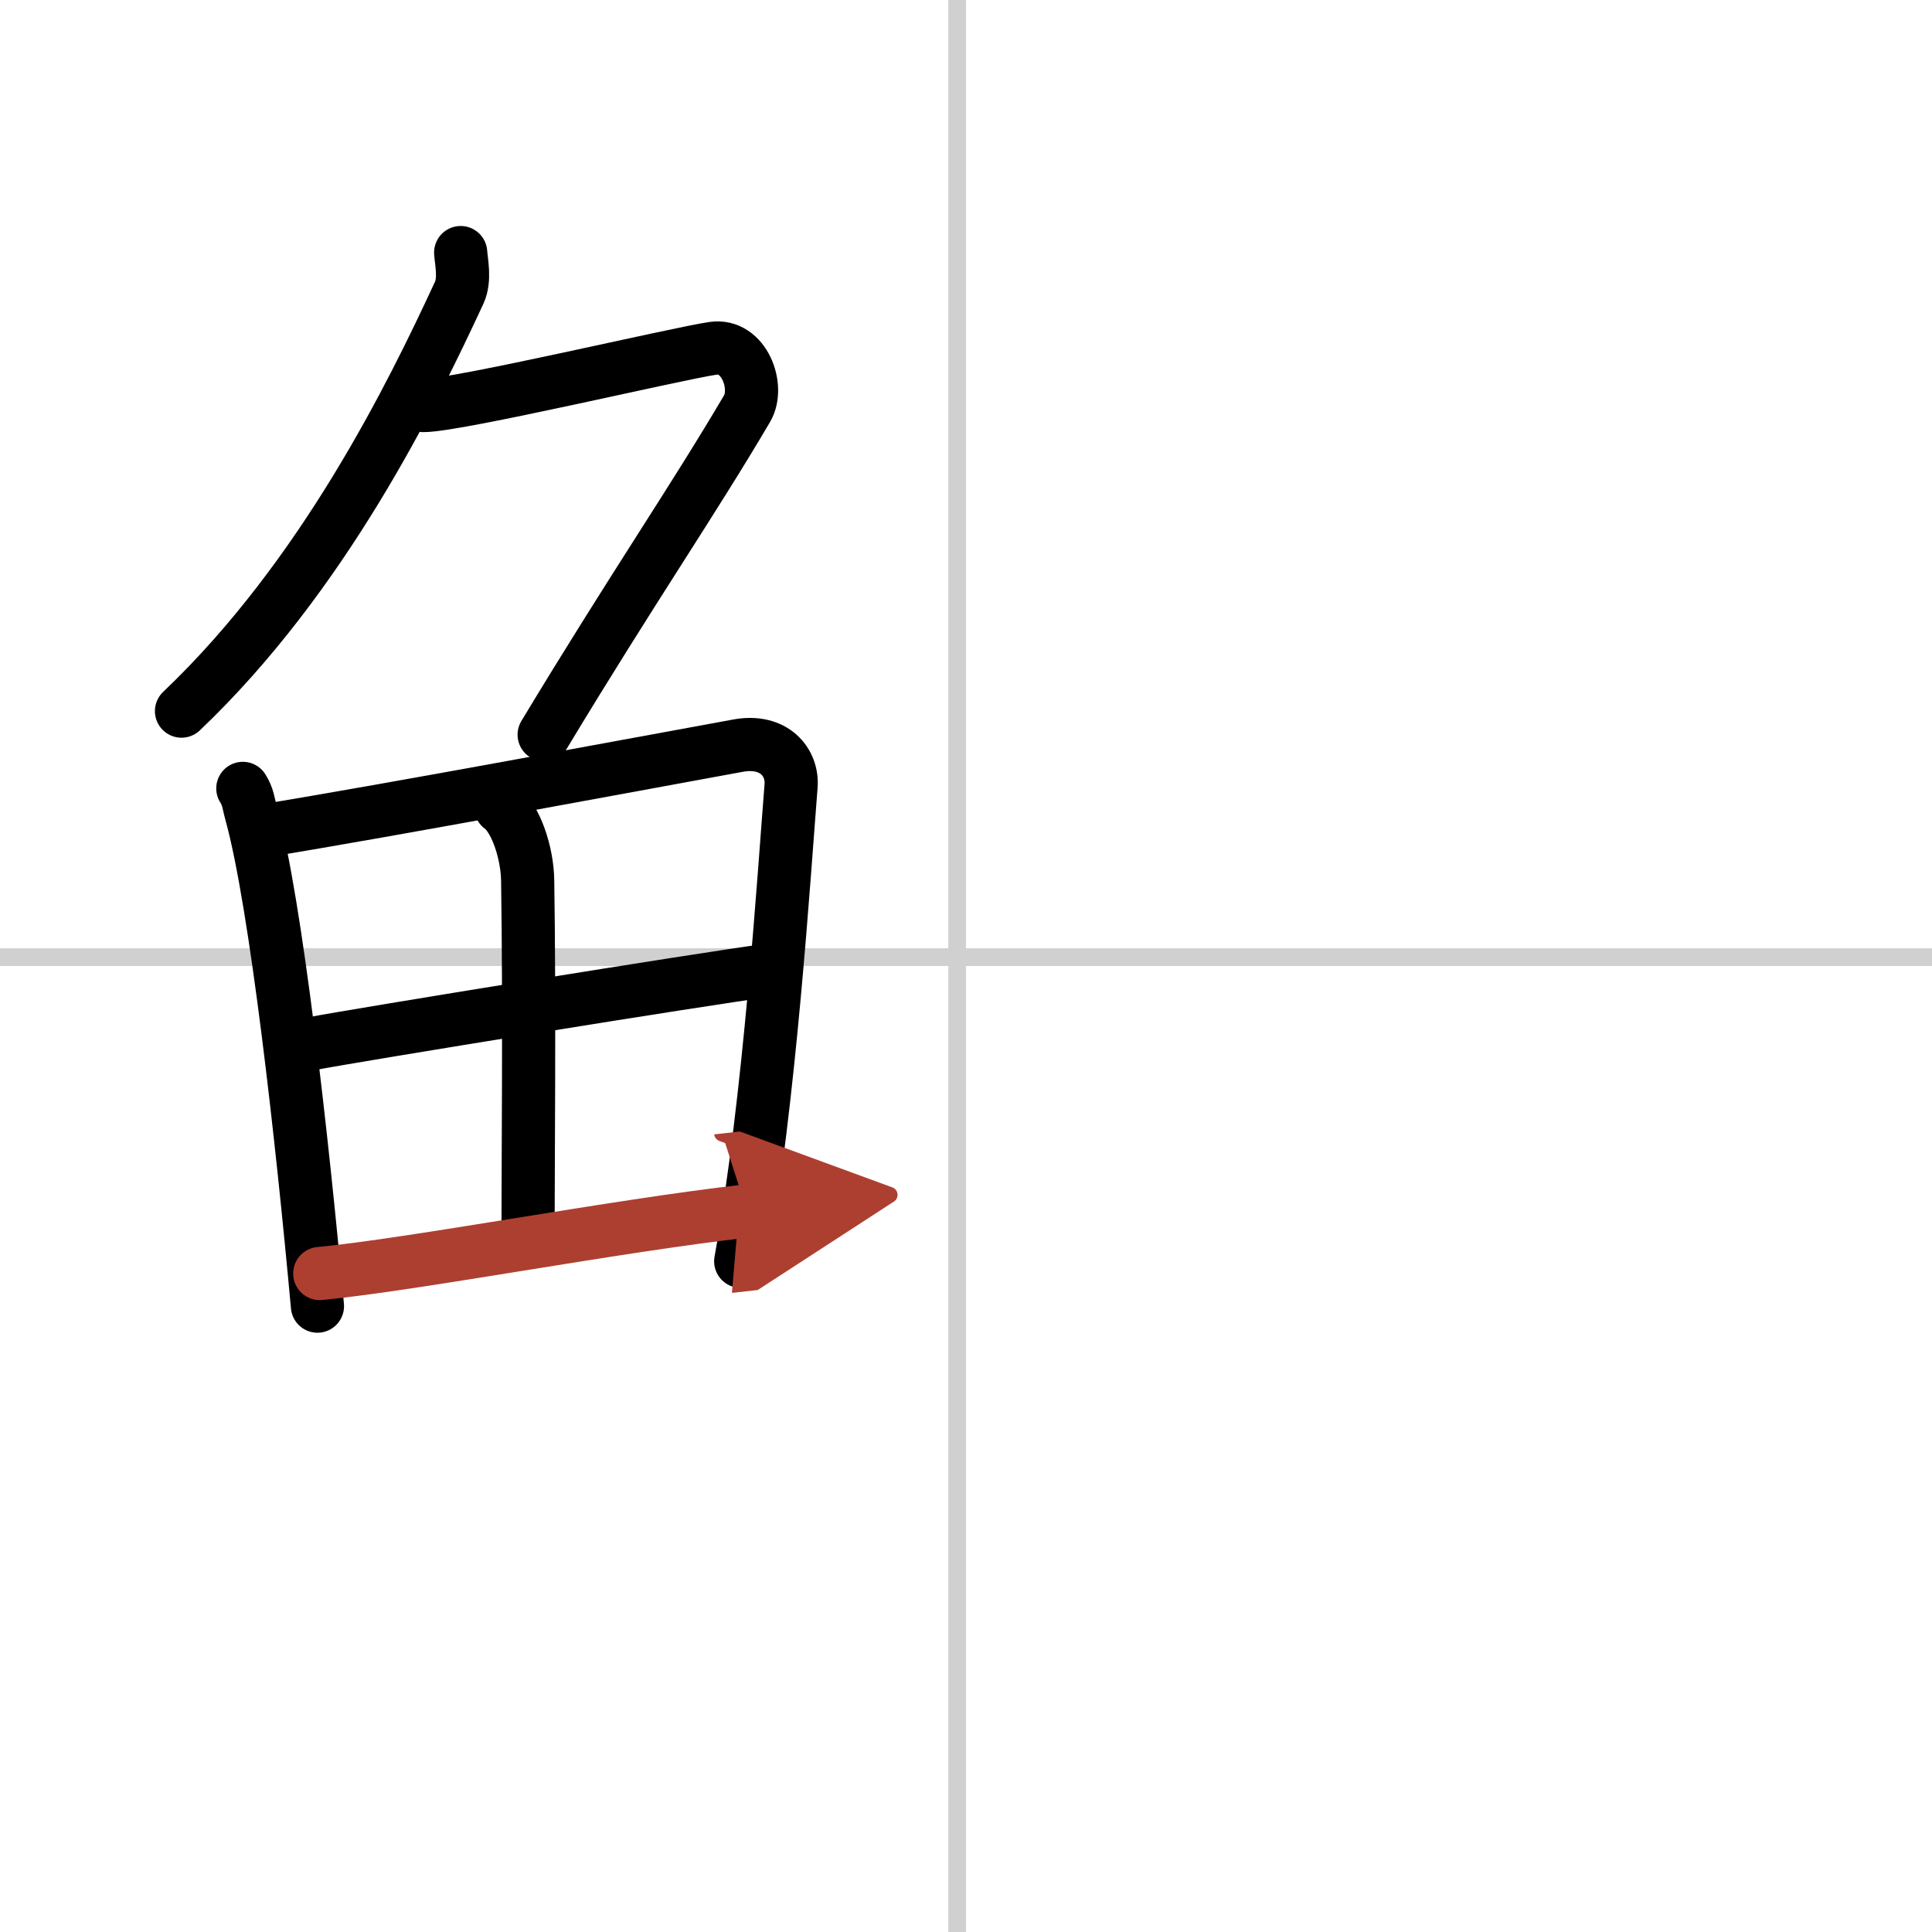 <svg width="400" height="400" viewBox="0 0 109 109" xmlns="http://www.w3.org/2000/svg"><defs><marker id="a" markerWidth="4" orient="auto" refX="1" refY="5" viewBox="0 0 10 10"><polyline points="0 0 10 5 0 10 1 5" fill="#ad3f31" stroke="#ad3f31"/></marker></defs><g fill="none" stroke="#000" stroke-linecap="round" stroke-linejoin="round" stroke-width="3"><rect width="100%" height="100%" fill="#fff" stroke="#fff"/><line x1="54" x2="54" y2="109" stroke="#d0d0d0" stroke-width="1"/><line x2="109" y1="54" y2="54" stroke="#d0d0d0" stroke-width="1"/><path d="m25.99 14.25c0.04 0.56 0.26 1.51-0.08 2.26-2.66 5.74-7.66 15.99-15.67 23.61"/><path d="m23.89 22.88c1.93 0 14.32-2.94 16.35-3.23 1.74-0.25 2.63 2.17 1.91 3.4-3.05 5.19-6.48 10.16-11.45 18.4"/><path d="m13.7 44.48c0.31 0.49 0.31 0.83 0.48 1.44 1.39 5.05 2.87 18.34 3.73 27.77"/><path d="m14.72 46.9c7.49-1.22 21.31-3.81 26.91-4.83 2.05-0.38 3.11 0.95 3 2.28-0.39 4.88-1.19 17.68-2.84 26.81"/><path d="m28.25 45.55c0.85 0.61 1.5 2.57 1.52 4.13 0.11 6.9 0.02 16.66 0.02 20.08"/><path d="m17.59 58.88c2.44-0.47 21.91-3.63 25.9-4.16"/><path d="m18.04 71.85c5.39-0.52 16.65-2.69 24.1-3.53" marker-end="url(#a)" stroke="#ad3f31"/></g></svg>

